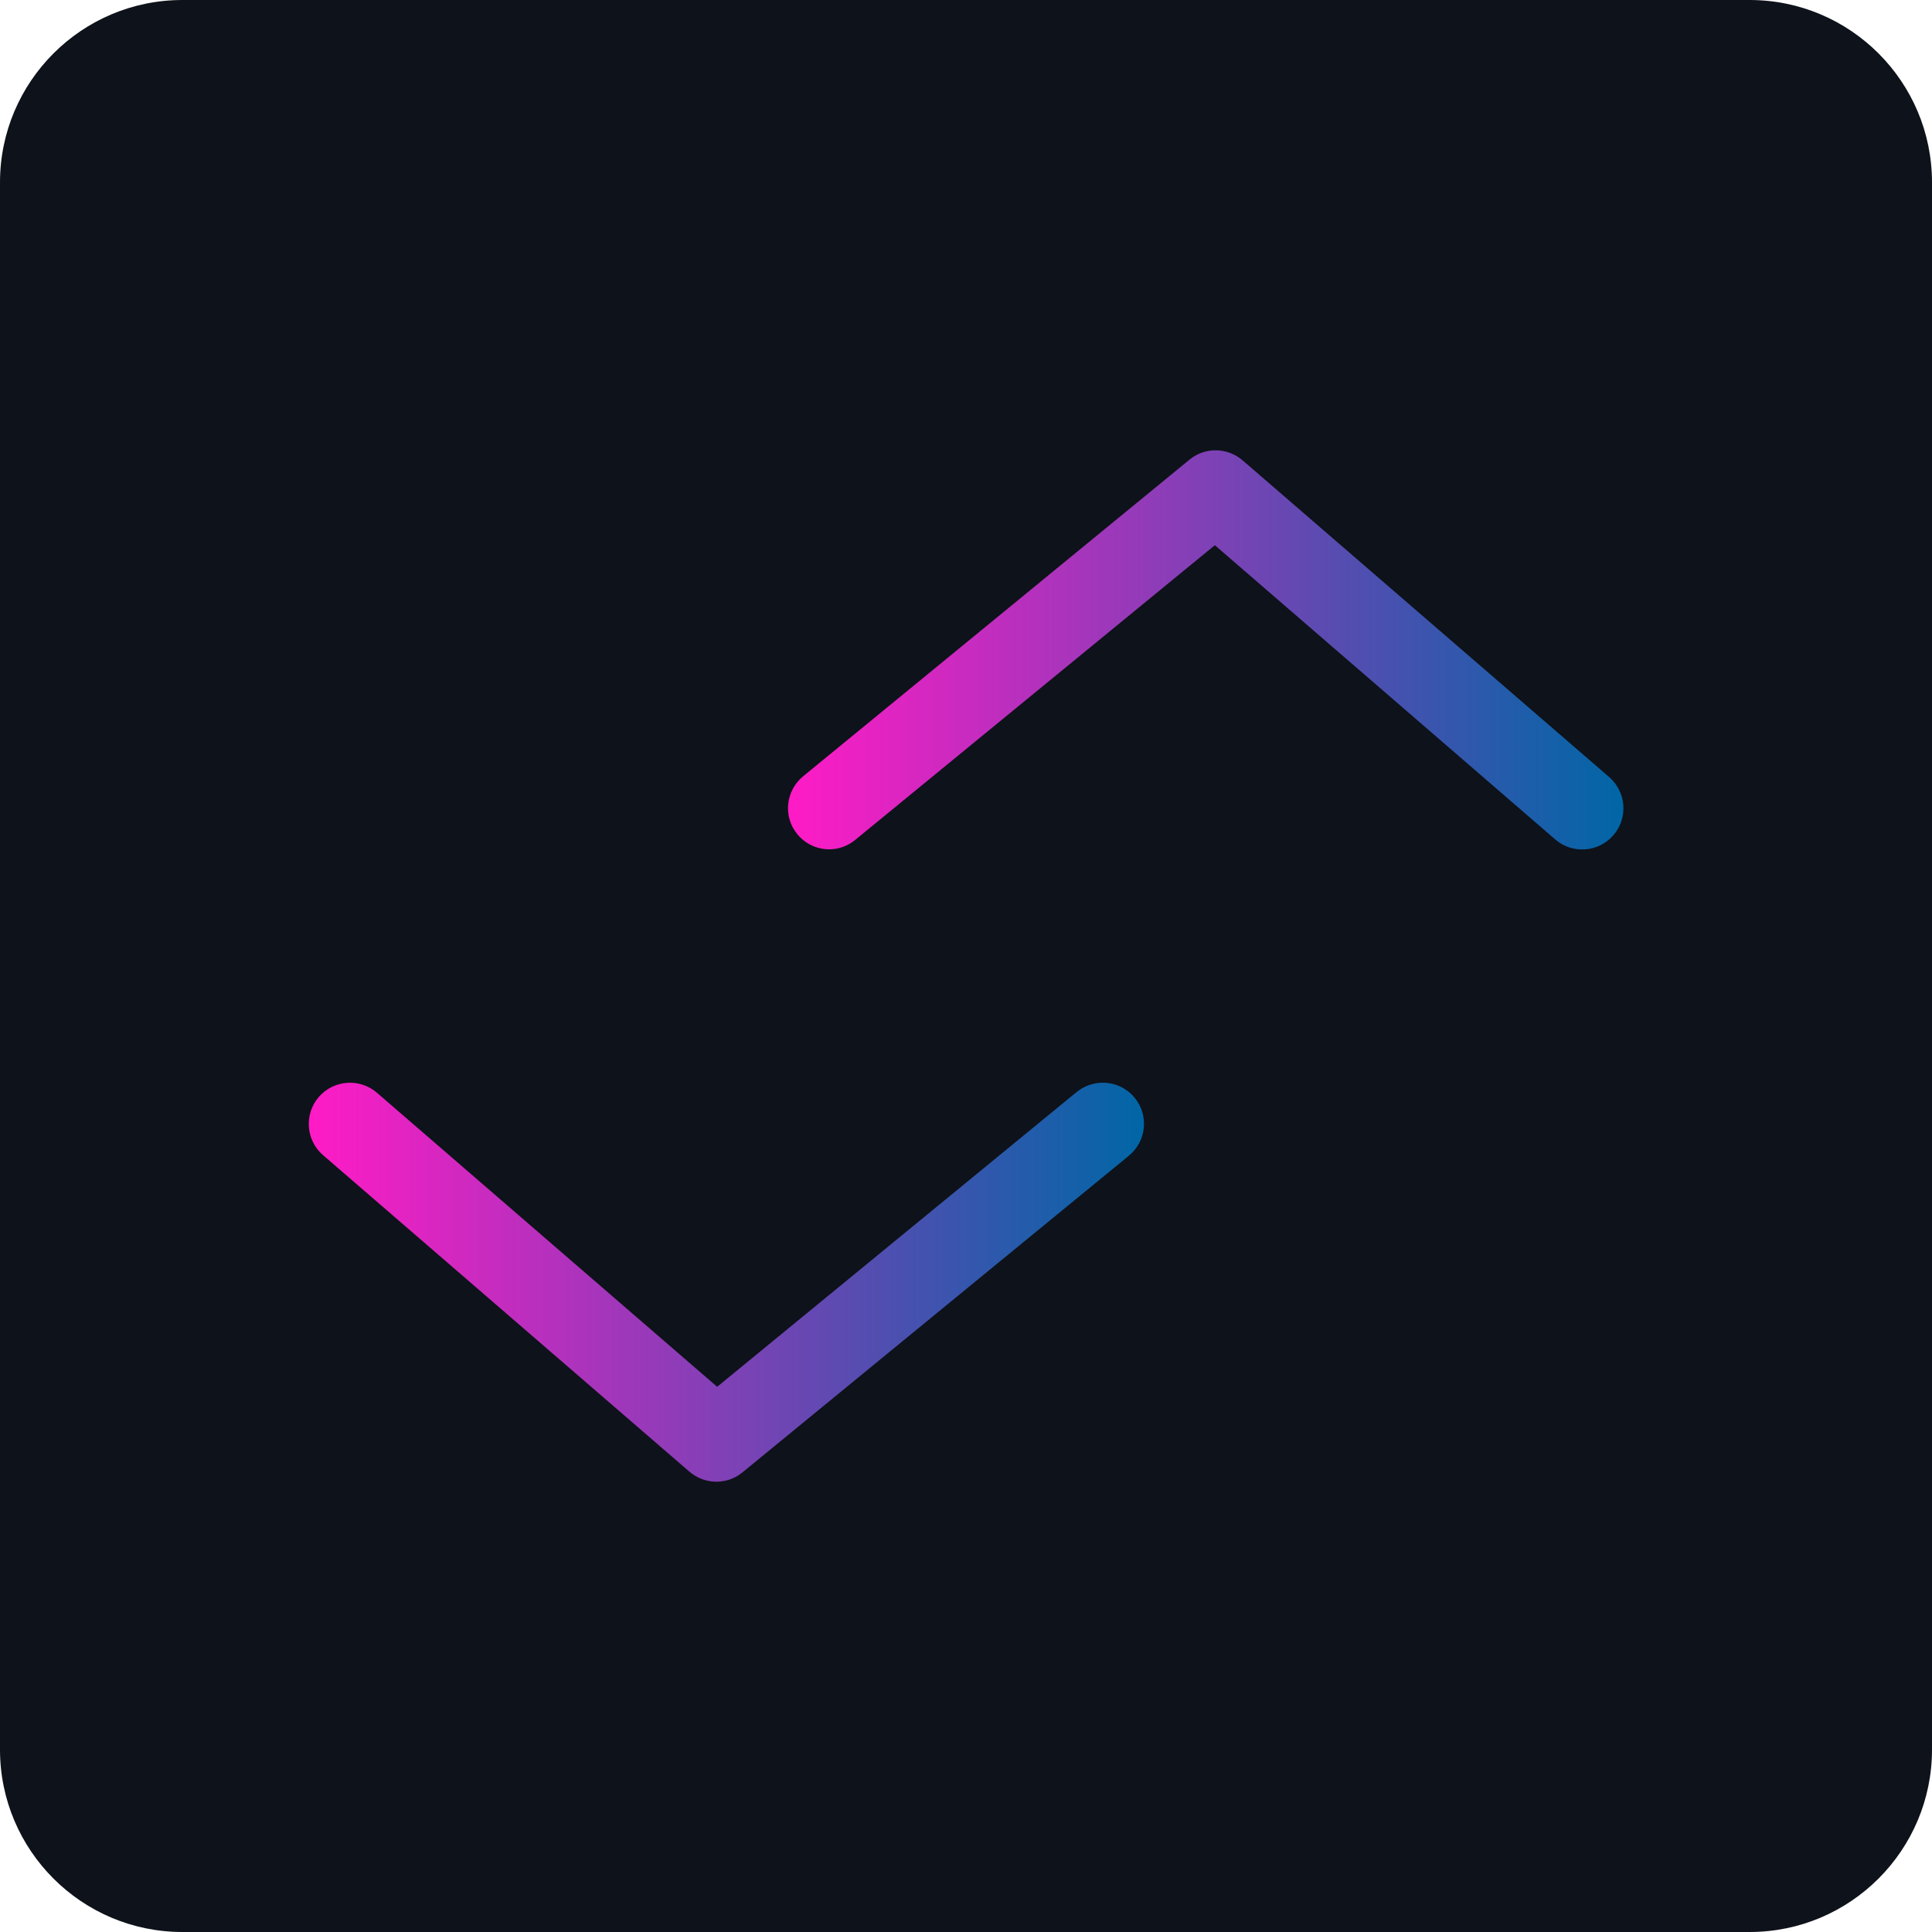 <?xml version="1.0" encoding="utf-8"?>
<!-- Generator: Adobe Illustrator 25.4.1, SVG Export Plug-In . SVG Version: 6.00 Build 0)  -->
<svg version="1.1" id="Layer_1" xmlns="http://www.w3.org/2000/svg" xmlns:xlink="http://www.w3.org/1999/xlink" x="0px" y="0px"
	 viewBox="0 0 100 100" style="enable-background:new 0 0 100 100;" xml:space="preserve">
<style type="text/css">
	.st0{fill:#0E121A;}
	.st1{fill:url(#SVGID_1_);}
	.st2{fill:url(#SVGID_00000095306297451553464300000016130722905640847774_);}
</style>
<path class="st0" d="M90.56,100H9.44C4.23,100,0,95.77,0,90.56V9.44C0,4.23,4.23,0,9.44,0h81.12C95.77,0,100,4.23,100,9.44v81.12
	C100,95.77,95.77,100,90.56,100z"/>
<g>
	<g>
		<g>
			<linearGradient id="SVGID_1_" gradientUnits="userSpaceOnUse" x1="40.783" y1="33.628" x2="84.016" y2="33.628">
				<stop  offset="0" style="stop-color:#FF1BC6"/>
				<stop  offset="1" style="stop-color:#0066A6"/>
			</linearGradient>
			<path class="st1" d="M42.92,43.96c-0.62,0-1.23-0.27-1.65-0.78c-0.75-0.91-0.61-2.25,0.3-3l20-16.39
				c0.8-0.66,1.96-0.64,2.75,0.04l18.97,16.39c0.89,0.77,0.99,2.12,0.22,3.01c-0.77,0.89-2.12,0.99-3.01,0.22L62.88,28.22
				L44.27,43.47C43.87,43.8,43.39,43.96,42.92,43.96z"/>
		</g>
	</g>
	<g>
		<g>
			
				<linearGradient id="SVGID_00000119830645701247044470000004448072236628872328_" gradientUnits="userSpaceOnUse" x1="15.984" y1="66.372" x2="59.217" y2="66.372">
				<stop  offset="0" style="stop-color:#FF1BC6"/>
				<stop  offset="1" style="stop-color:#0066A6"/>
			</linearGradient>
			<path style="fill:url(#SVGID_00000119830645701247044470000004448072236628872328_);" d="M57.08,56.04
				c0.62,0,1.23,0.27,1.65,0.78c0.75,0.91,0.61,2.25-0.3,3l-20,16.39c-0.8,0.66-1.96,0.64-2.75-0.04L16.72,59.79
				c-0.89-0.77-0.99-2.12-0.22-3.01c0.77-0.89,2.12-0.99,3.01-0.22l17.61,15.22l18.61-15.26C56.13,56.2,56.61,56.04,57.08,56.04z"/>
		</g>
	</g>
</g>
</svg>
